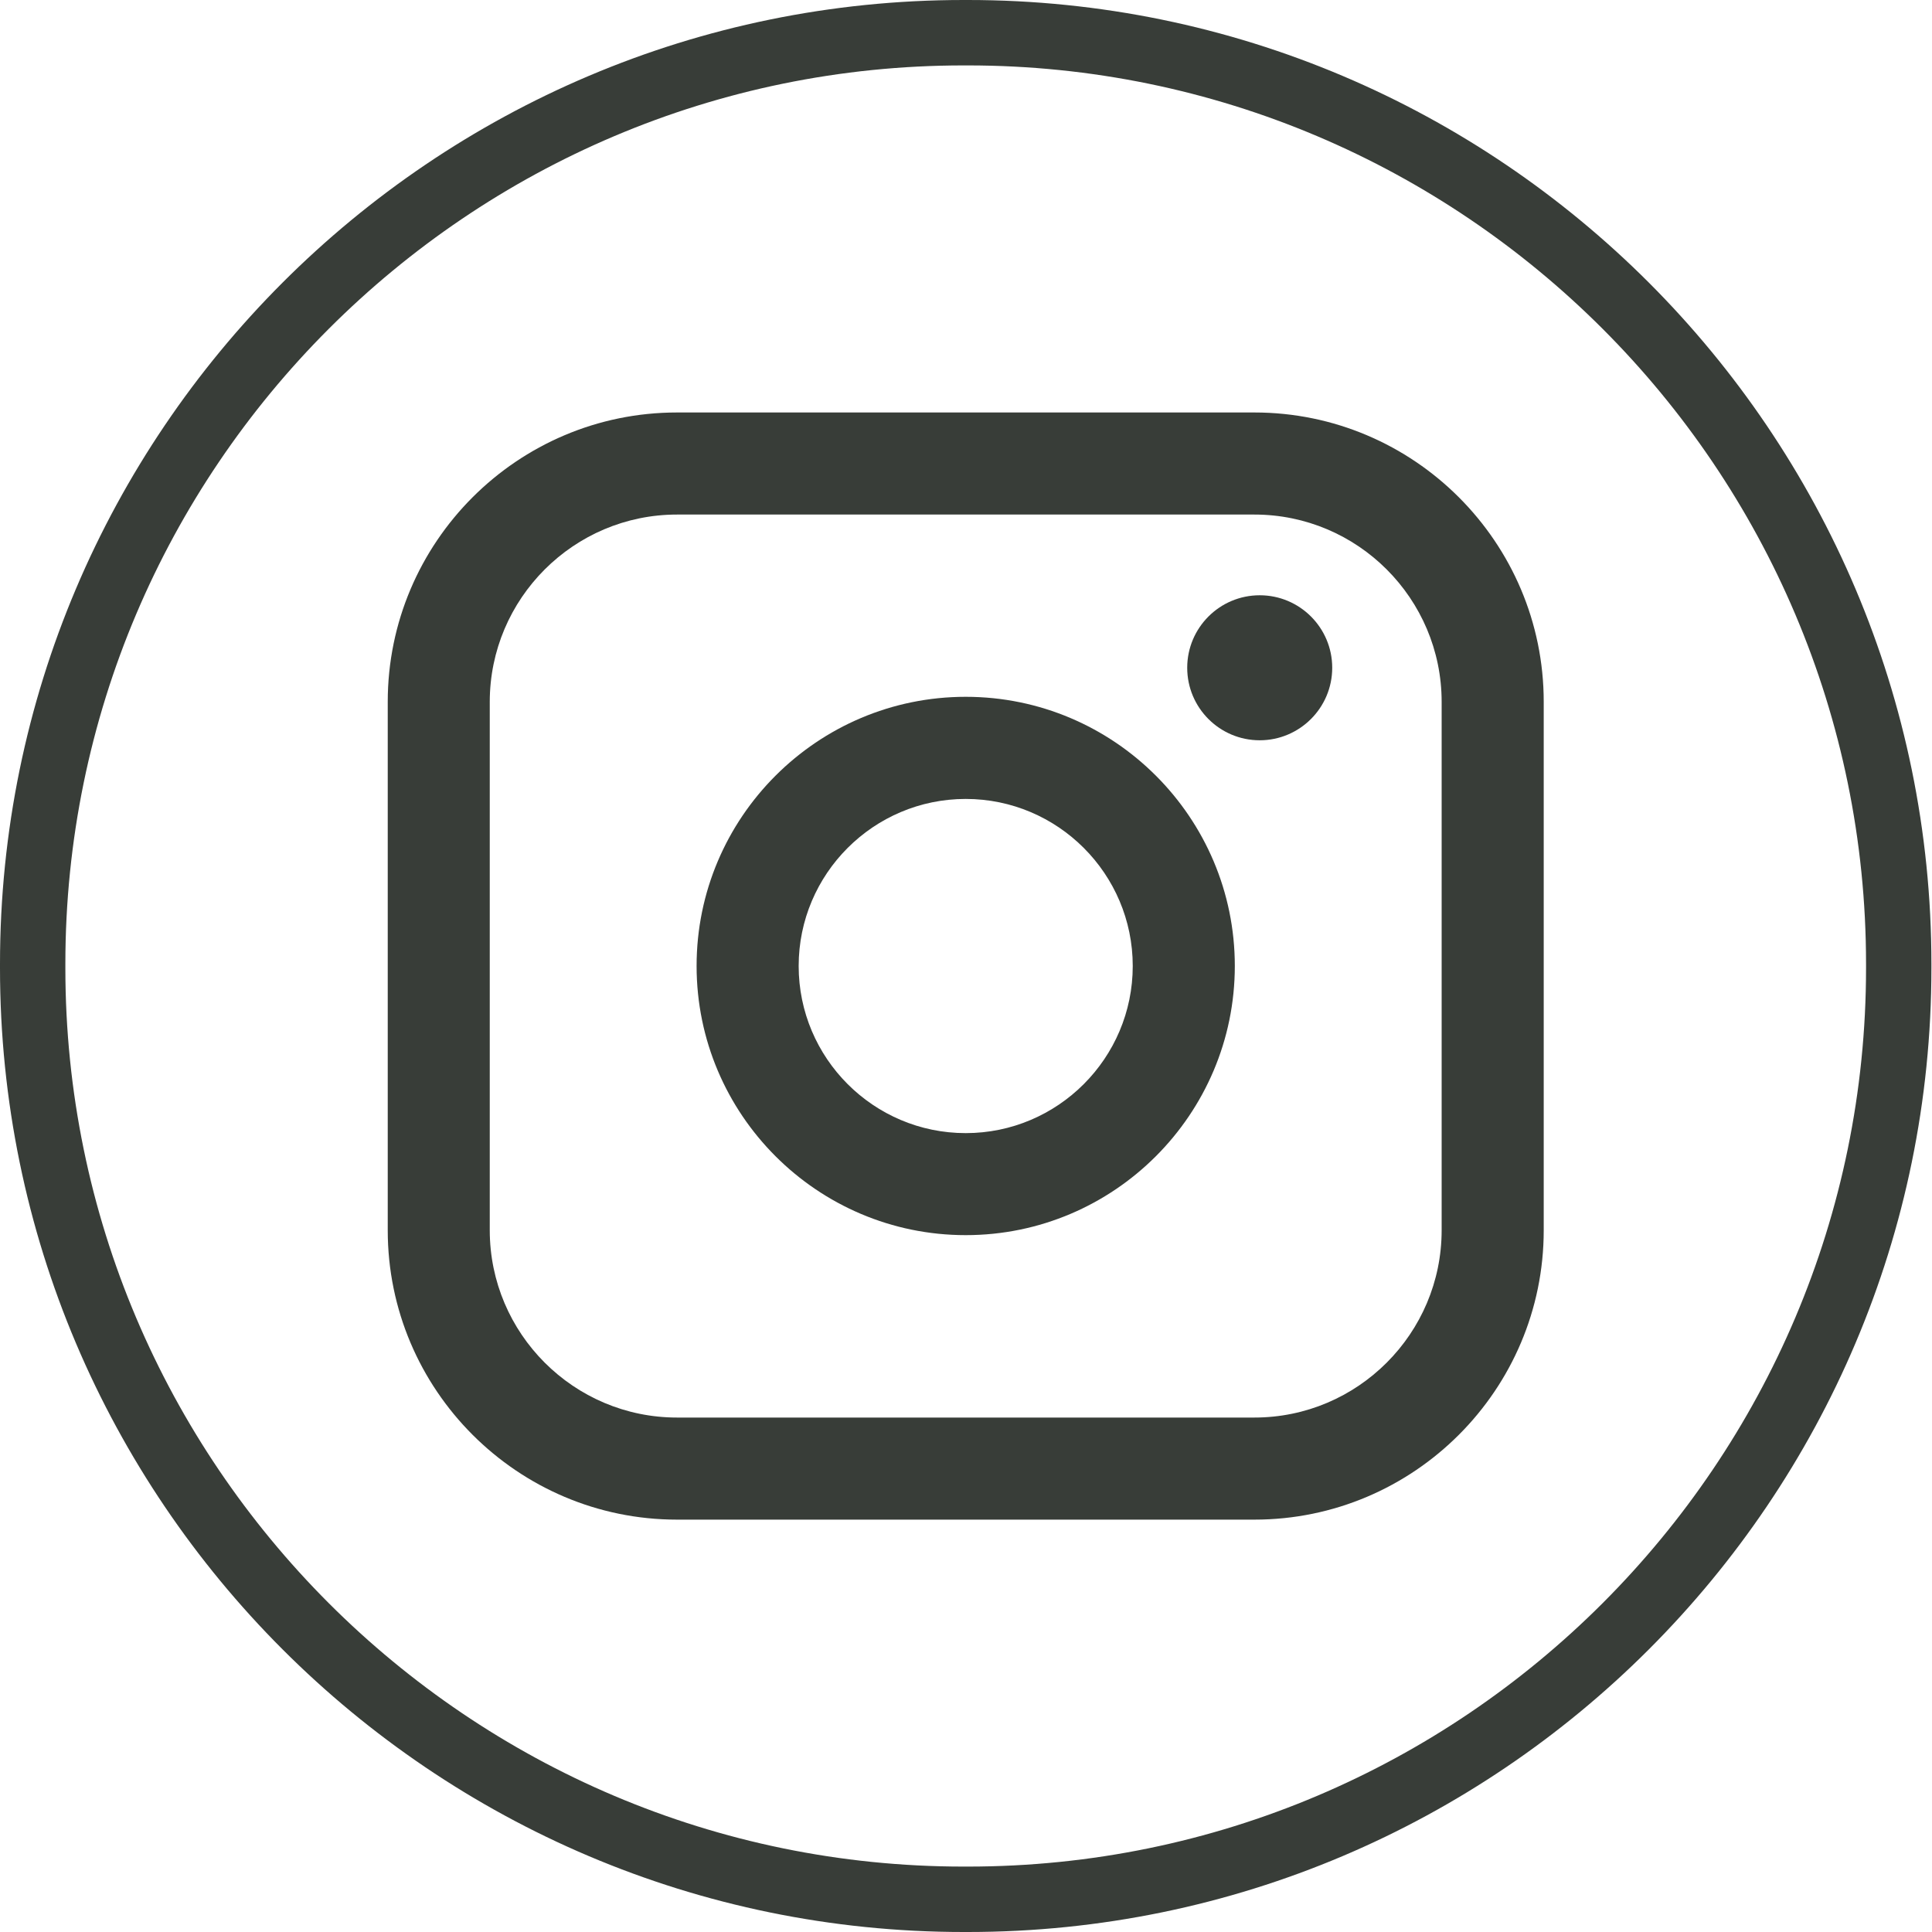 <svg width="36" height="36" viewBox="0 0 36 36" fill="none" xmlns="http://www.w3.org/2000/svg">
<path d="M18.034 36H17.955C8.055 36 0 27.943 0 18.04V17.96C0 8.057 8.055 0 17.955 0H18.034C27.935 0 35.989 8.057 35.989 17.96V18.04C35.989 27.943 27.935 36 18.034 36ZM17.955 1.219C8.726 1.219 1.218 8.729 1.218 17.96V18.04C1.218 27.271 8.726 34.781 17.955 34.781H18.034C27.263 34.781 34.771 27.271 34.771 18.04V17.96C34.771 8.729 27.263 1.219 18.034 1.219H17.955Z" fill="#383D38"/>
<path d="M23.374 7.686H12.615C9.643 7.686 7.225 10.104 7.225 13.078V22.924C7.225 25.897 9.643 28.316 12.615 28.316H23.374C26.347 28.316 28.765 25.897 28.765 22.924V13.078C28.765 10.104 26.347 7.686 23.374 7.686ZM9.126 13.078C9.126 11.154 10.692 9.588 12.615 9.588H23.374C25.298 9.588 26.863 11.154 26.863 13.078V22.924C26.863 24.848 25.298 26.414 23.374 26.414H12.615C10.692 26.414 9.126 24.848 9.126 22.924V13.078Z" fill="#383D38"/>
<path d="M17.995 23.015C20.759 23.015 23.009 20.765 23.009 17.999C23.009 15.233 20.76 12.984 17.995 12.984C15.229 12.984 12.98 15.233 12.98 17.999C12.98 20.765 15.229 23.015 17.995 23.015ZM17.995 14.887C19.711 14.887 21.107 16.284 21.107 18C21.107 19.717 19.711 21.114 17.995 21.114C16.278 21.114 14.882 19.717 14.882 18C14.882 16.284 16.278 14.887 17.995 14.887Z" fill="#383D38"/>
<path d="M23.473 13.794C24.217 13.794 24.824 13.189 24.824 12.443C24.824 11.697 24.219 11.092 23.473 11.092C22.727 11.092 22.122 11.697 22.122 12.443C22.122 13.189 22.727 13.794 23.473 13.794Z" fill="#383D38"/>
</svg>
